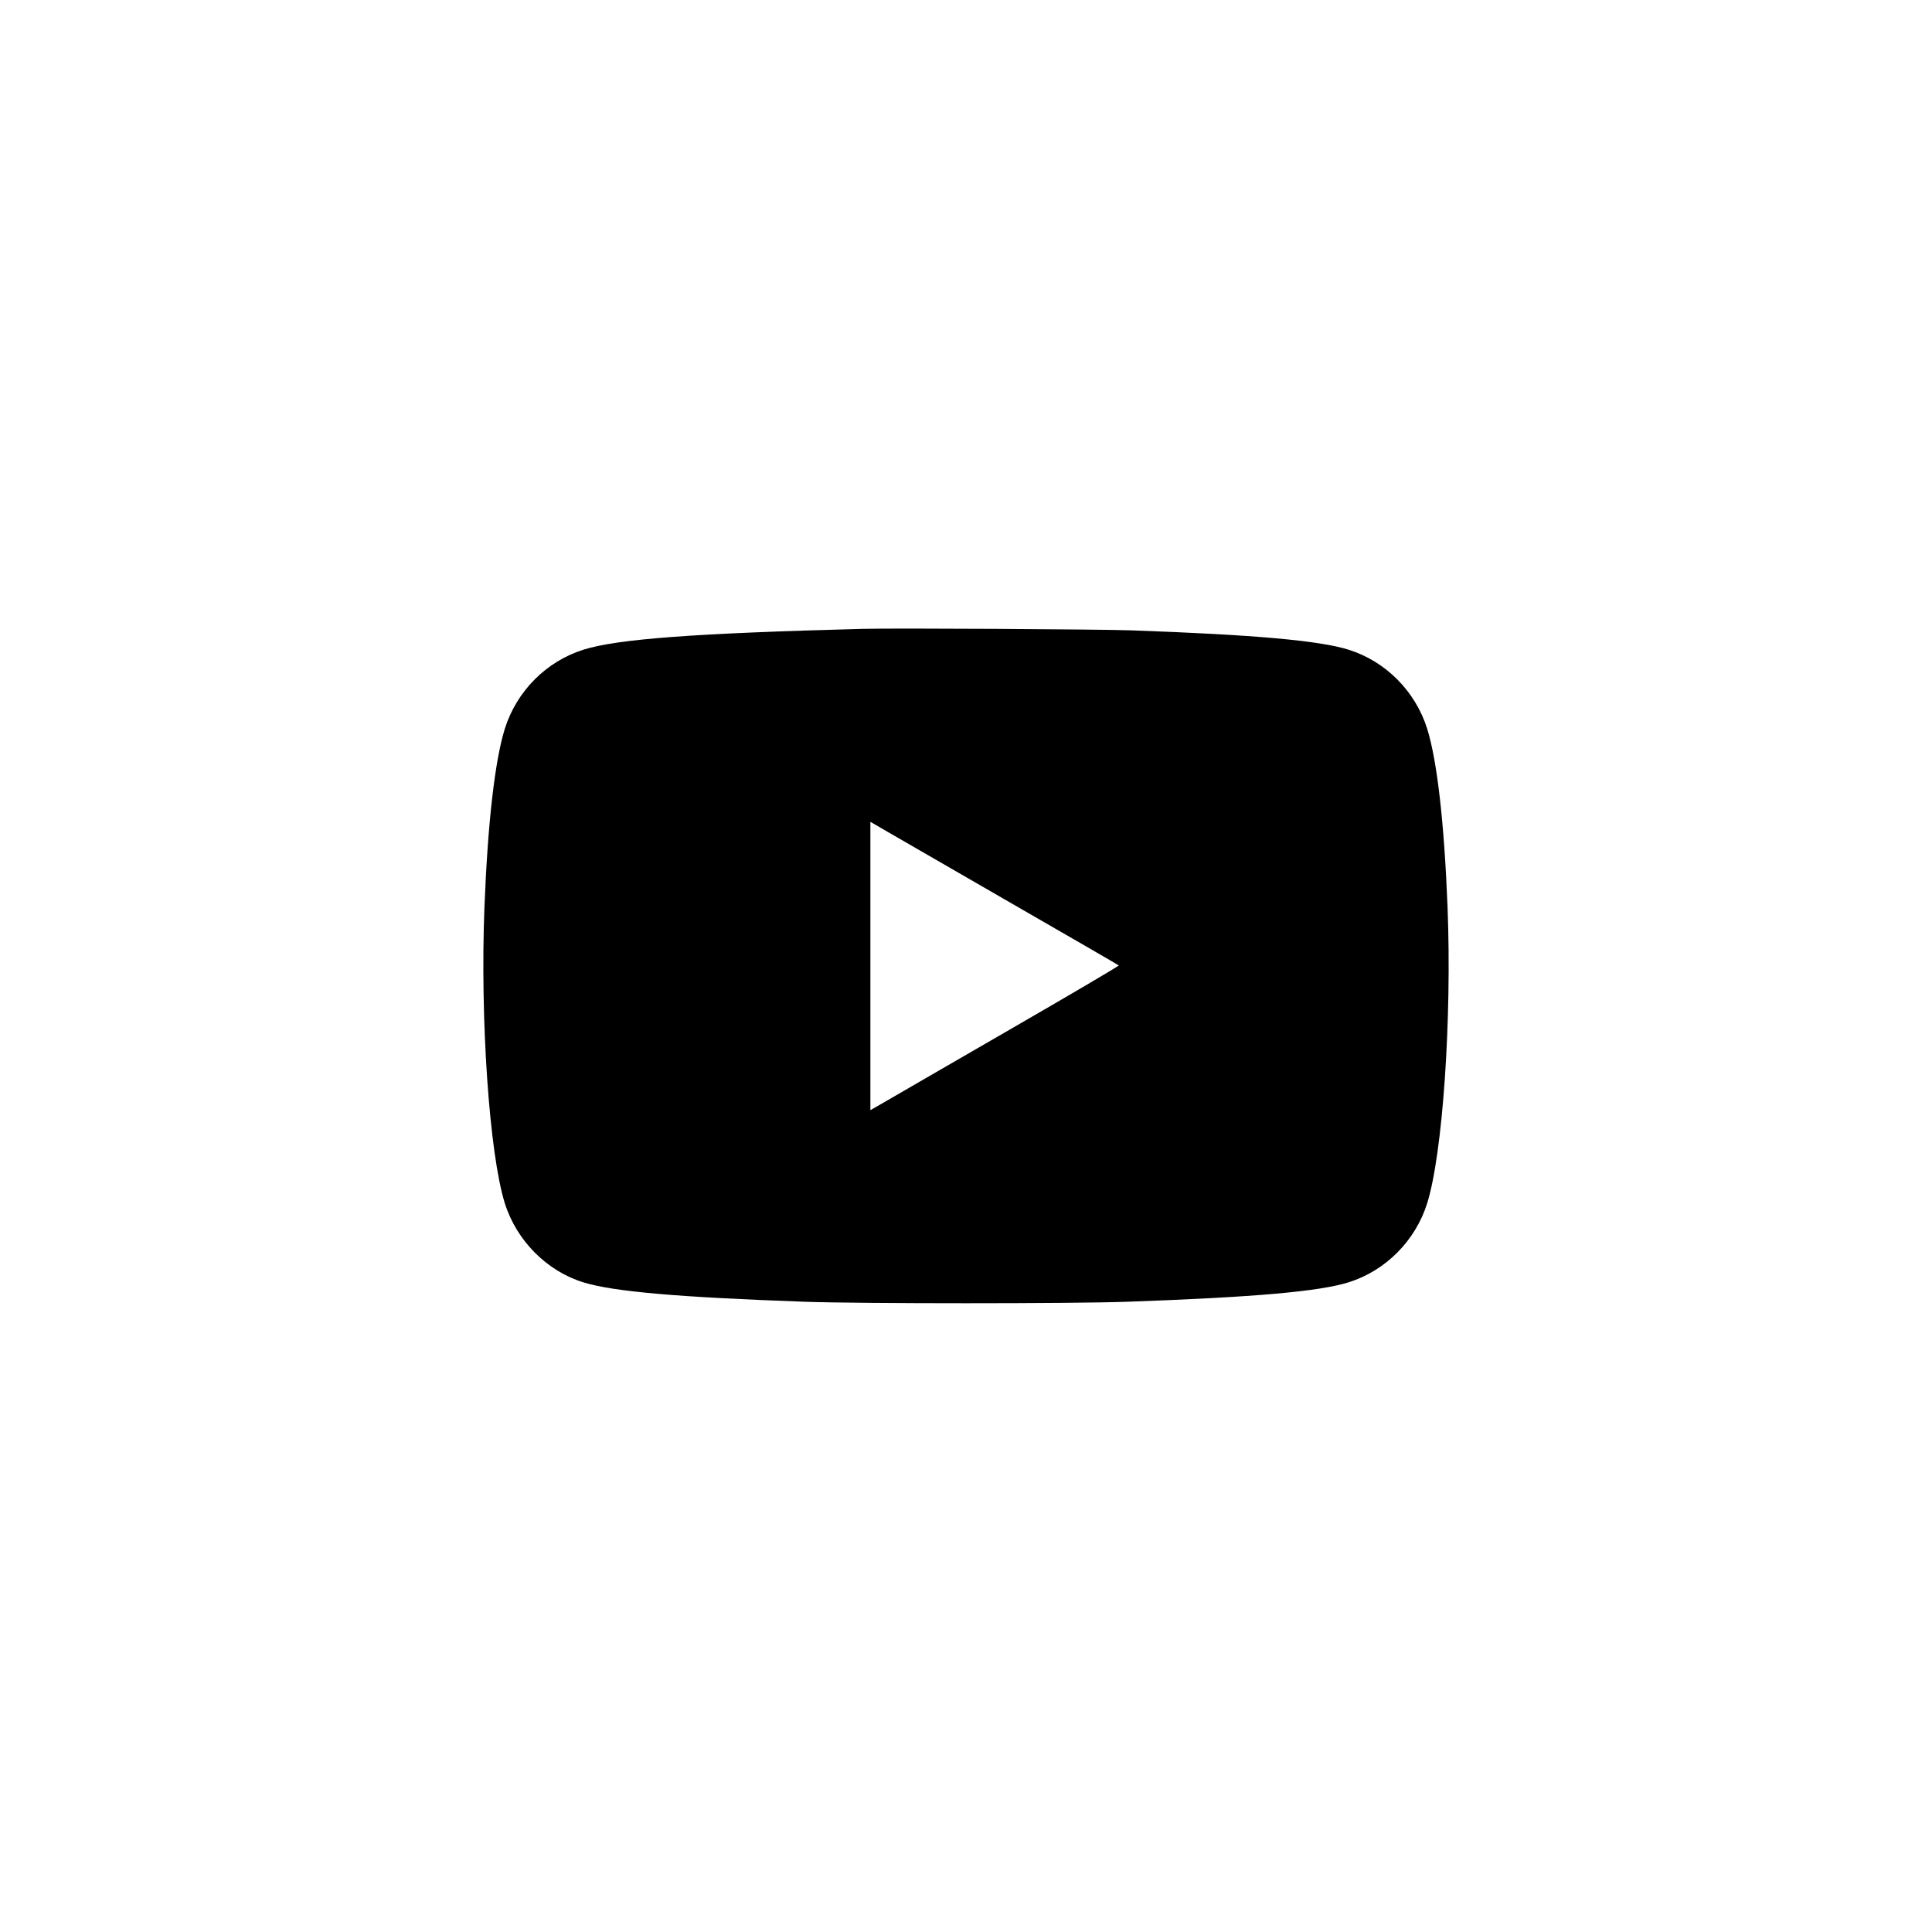 <?xml version="1.0" standalone="no"?>
<!DOCTYPE svg PUBLIC "-//W3C//DTD SVG 20010904//EN"
 "http://www.w3.org/TR/2001/REC-SVG-20010904/DTD/svg10.dtd">
<svg version="1.0" xmlns="http://www.w3.org/2000/svg"
 width="1667pt" height="1667pt" viewBox="0 0 1667 1667"
 preserveAspectRatio="xMidYMid meet">

<g transform="translate(0,1667) scale(0.1,-0.1)"
fill="#000000" stroke="none">
<path d="M7445 11244 c-1454 -38 -2115 -87 -2412 -180 -320 -101 -575 -358
-677 -681 -86 -277 -147 -807 -176 -1538 -38 -970 42 -2129 176 -2558 102
-323 363 -585 679 -682 261 -80 818 -128 1910 -167 481 -17 2299 -17 2780 0
1097 39 1657 88 1912 168 320 101 575 358 677 681 134 429 214 1588 176 2558
-29 731 -90 1261 -176 1538 -102 323 -357 580 -677 681 -252 79 -809 129
-1872 167 -280 10 -2053 20 -2320 13z m1275 -2364 c509 -293 929 -536 933
-540 4 -4 -428 -258 -960 -565 -532 -308 -1016 -587 -1075 -622 l-108 -62 0
1244 0 1244 143 -83 c78 -45 558 -322 1067 -616z"/>
</g>
</svg>

